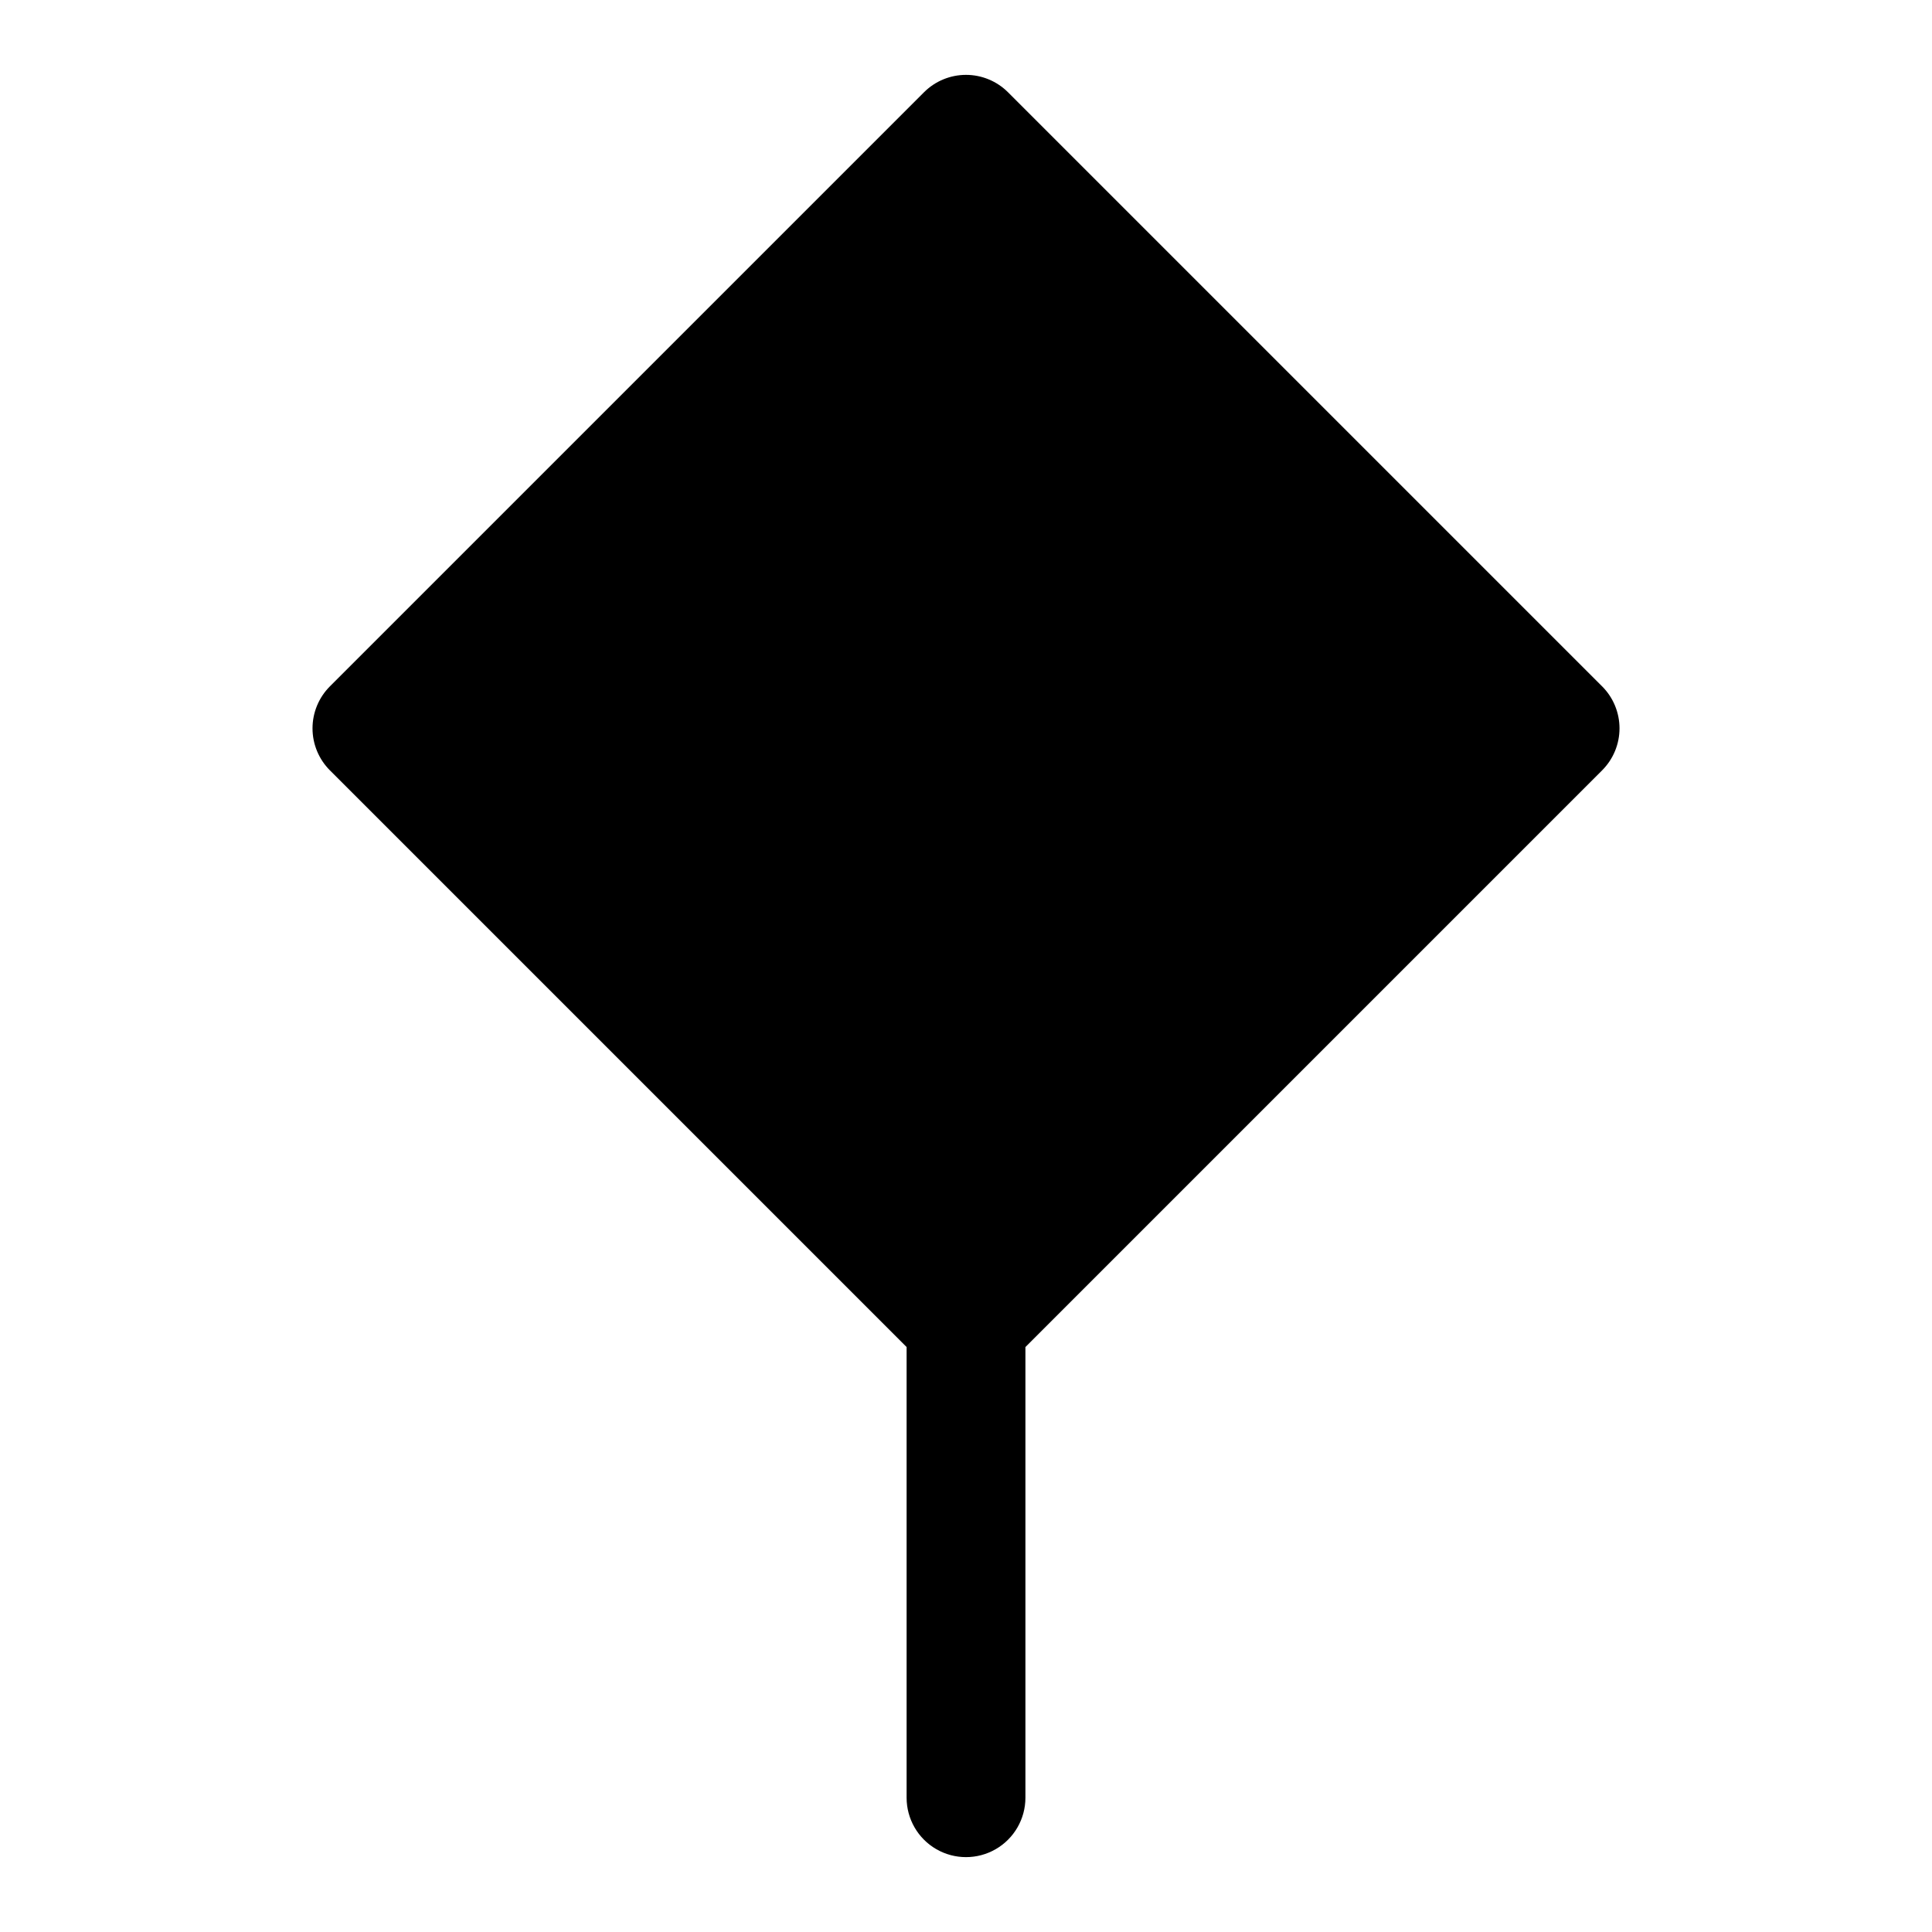 <?xml version="1.0" encoding="UTF-8"?>
<!-- Uploaded to: ICON Repo, www.iconrepo.com, Generator: ICON Repo Mixer Tools -->
<svg fill="#000000" width="800px" height="800px" version="1.1" viewBox="144 144 512 512" xmlns="http://www.w3.org/2000/svg">
 <path d="m568.57 325.89-157.44-157.44c-2.953-2.949-6.957-4.609-11.129-4.609-4.176 0-8.18 1.66-11.133 4.609l-157.44 157.44c-2.949 2.953-4.609 6.957-4.609 11.133 0 4.172 1.66 8.176 4.609 11.129l152.83 152.83v119.43c0 5.625 3 10.824 7.871 13.637s10.875 2.812 15.746 0 7.871-8.012 7.871-13.637v-119.43l152.83-152.83c2.953-2.953 4.609-6.957 4.609-11.129 0-4.176-1.656-8.18-4.609-11.133z"/>
</svg>
